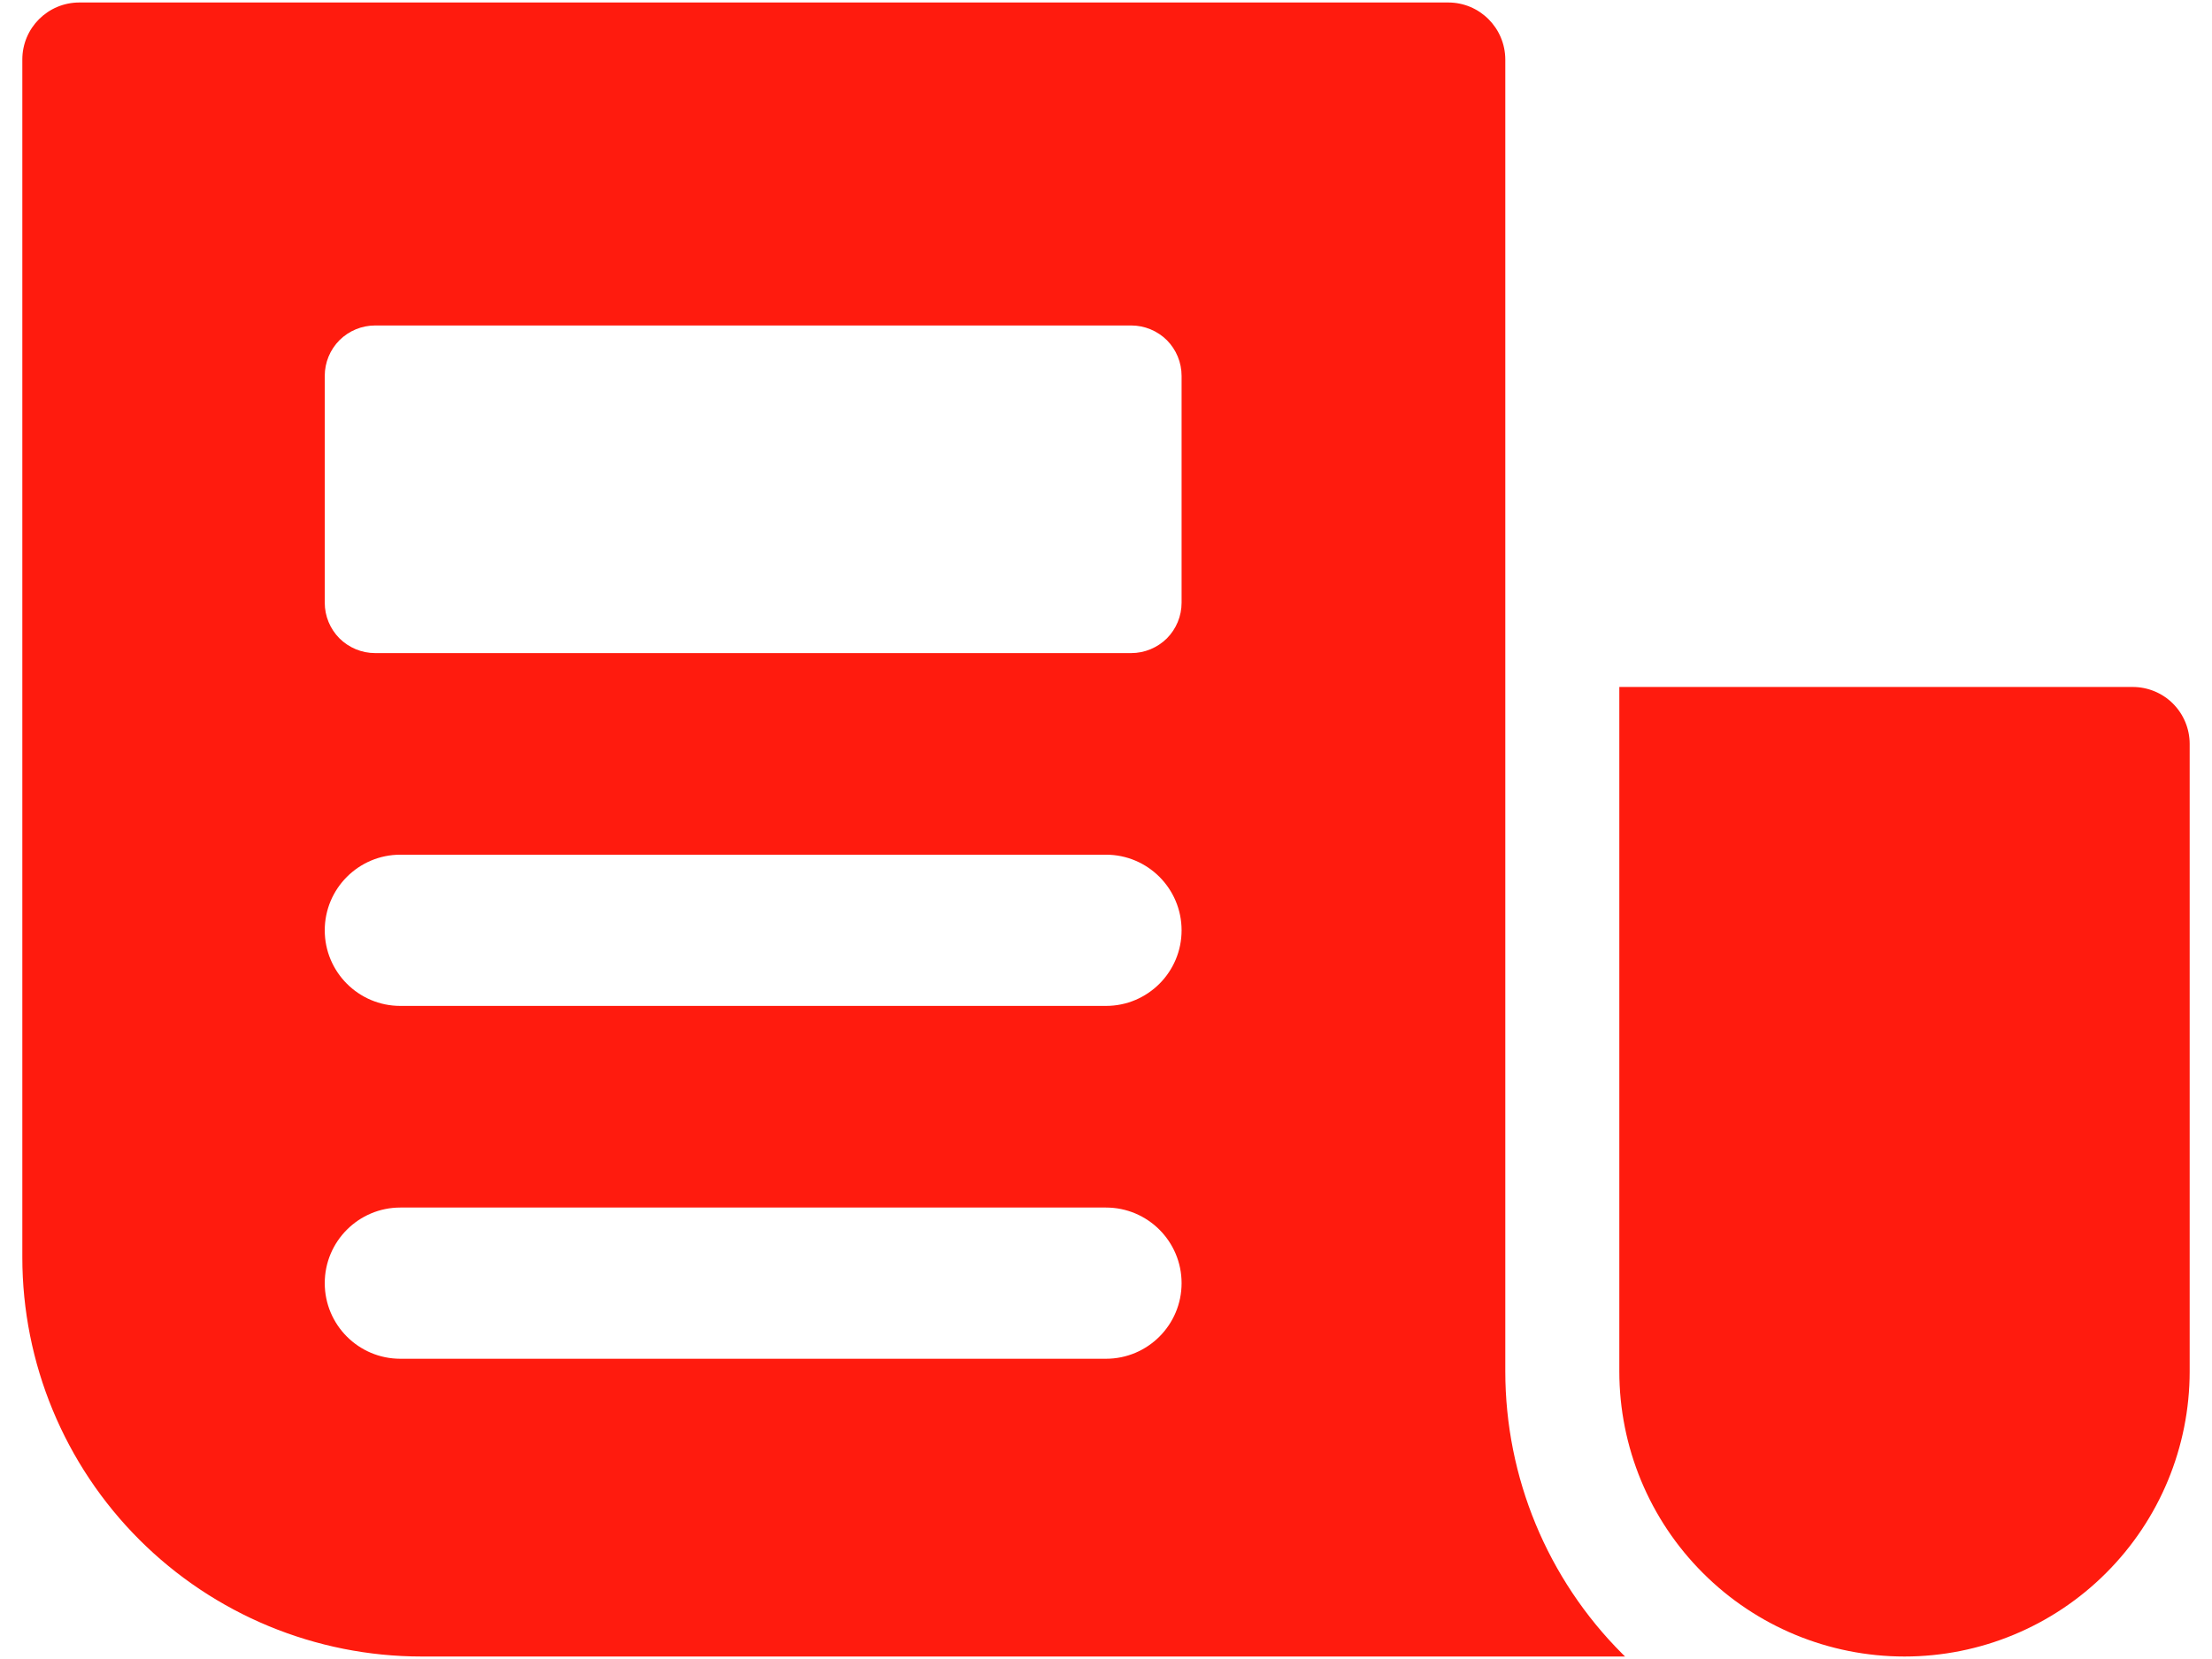 <svg width="64" height="48" viewBox="0 0 64 48" fill="none" xmlns="http://www.w3.org/2000/svg">
<path fill-rule="evenodd" clip-rule="evenodd" d="M43.553 39.677C43.553 42.74 44.769 45.68 46.936 47.847L47.018 47.928H12.199C9.133 47.928 6.196 46.712 4.029 44.545C1.862 42.378 0.646 39.441 0.646 36.376V1.723C0.646 0.81 1.384 0.072 2.297 0.072H41.902C42.812 0.072 43.55 0.81 43.553 1.723V39.677ZM34.187 10.875C34.187 10.487 34.033 10.117 33.762 9.843C33.487 9.571 33.117 9.417 32.729 9.417H10.854C10.466 9.417 10.096 9.571 9.822 9.843C9.55 10.117 9.396 10.487 9.396 10.875V17.438C9.396 17.826 9.55 18.196 9.822 18.47C10.096 18.741 10.466 18.896 10.854 18.896H32.729C33.117 18.896 33.487 18.741 33.762 18.47C34.033 18.196 34.187 17.826 34.187 17.438V10.875ZM32 34.938H11.583C10.376 34.938 9.396 35.918 9.396 37.125C9.396 38.333 10.376 39.313 11.583 39.313H32C33.207 39.313 34.187 38.333 34.187 37.125C34.187 35.918 33.207 34.938 32 34.938ZM32 24.729H11.583C10.376 24.729 9.396 25.709 9.396 26.917C9.396 28.124 10.376 29.104 11.583 29.104H32C33.207 29.104 34.187 28.124 34.187 26.917C34.187 25.709 33.207 24.729 32 24.729ZM55.103 47.928C52.915 47.928 50.815 47.059 49.27 45.511C47.721 43.965 46.852 41.865 46.852 39.677V19.876H61.703C62.141 19.876 62.561 20.048 62.87 20.357C63.179 20.666 63.354 21.086 63.354 21.524V39.677C63.354 41.865 62.485 43.965 60.936 45.511C59.39 47.059 57.29 47.928 55.103 47.928Z" fill="#FF1B0E"/>
</svg>
